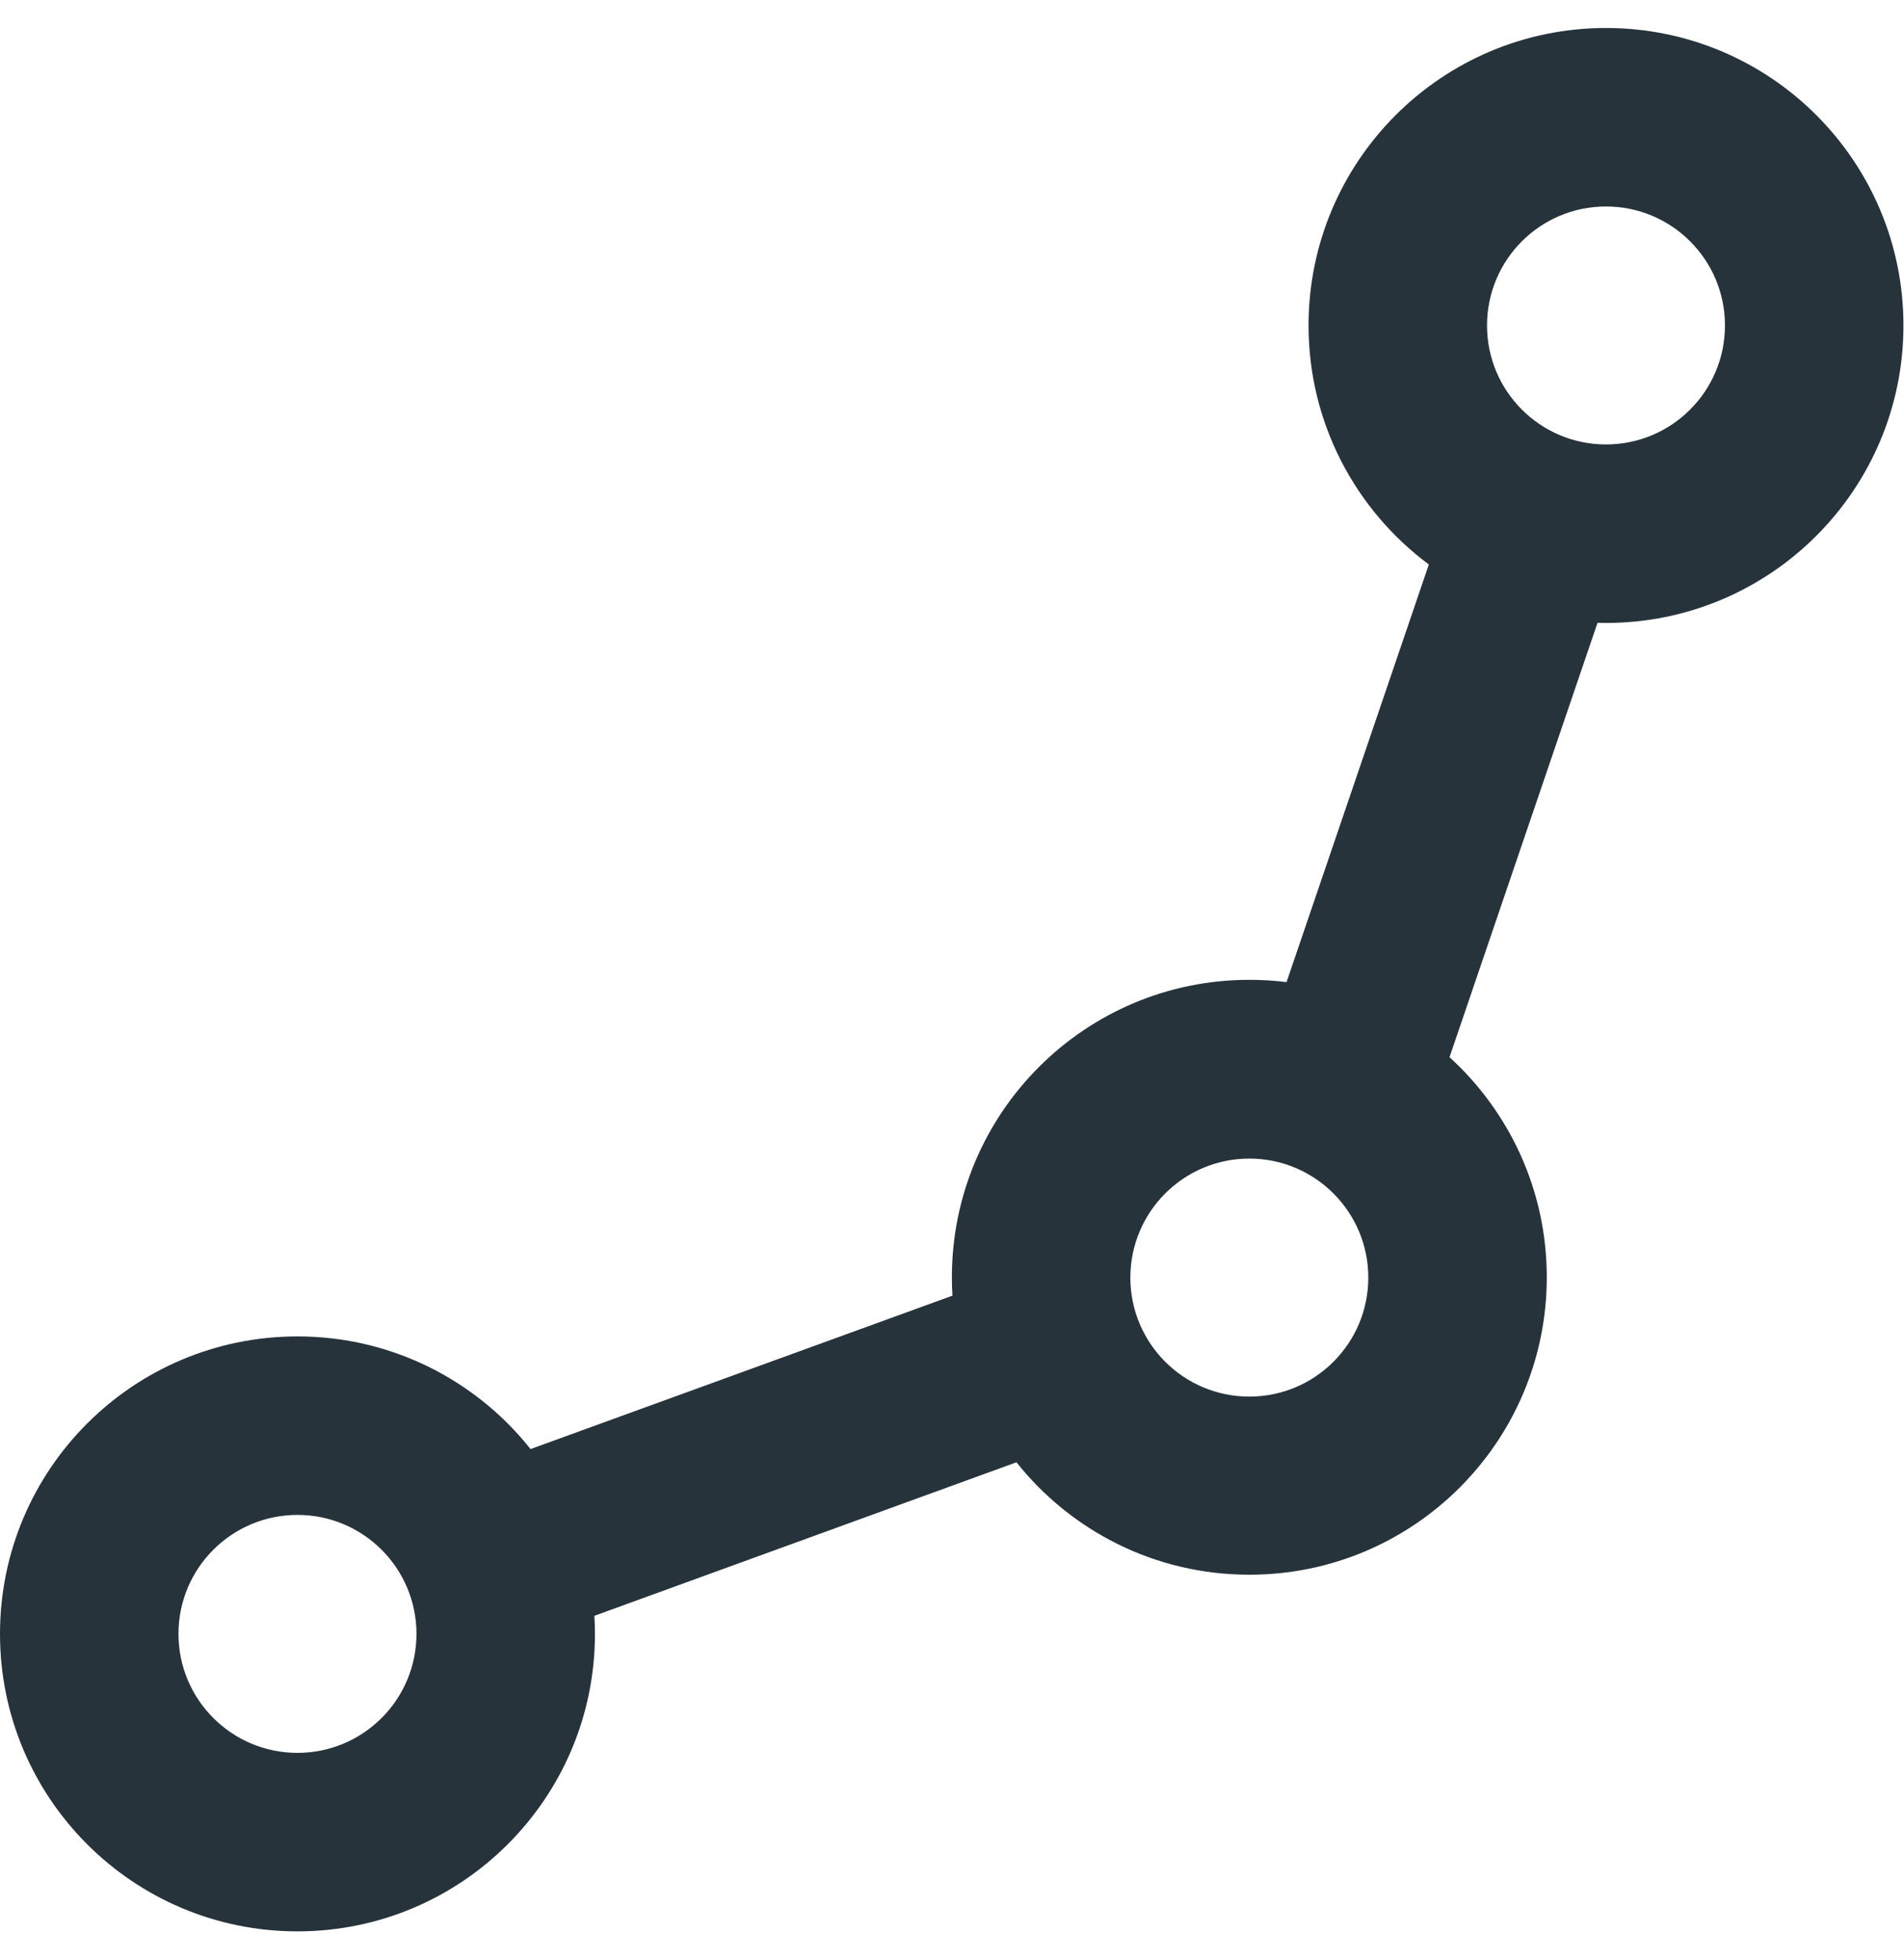 <svg xmlns="http://www.w3.org/2000/svg" width="34" height="35" viewBox="0 0 34 35" fill="none"><path fill-rule="evenodd" clip-rule="evenodd" d="M28.679 0.5C31.612 0.5 33.99 2.879 33.99 5.813C33.99 8.747 31.612 11.126 28.679 11.126C28.628 11.126 28.578 11.125 28.527 11.124L25.884 18.882C26.951 19.854 27.621 21.255 27.621 22.812C27.621 25.747 25.243 28.125 22.31 28.125C20.625 28.125 19.124 27.341 18.151 26.117L10.614 28.859C10.62 28.965 10.624 29.073 10.624 29.182C10.624 32.116 8.245 34.495 5.312 34.495C2.378 34.495 0 32.116 0 29.182C0 26.247 2.378 23.869 5.312 23.869C6.998 23.869 8.501 24.655 9.474 25.881L17.008 23.141C17.001 23.032 16.998 22.923 16.998 22.812C16.998 19.878 19.376 17.5 22.31 17.5C22.535 17.5 22.756 17.514 22.974 17.541L25.515 10.082C24.212 9.113 23.367 7.562 23.367 5.813C23.367 2.879 25.745 0.5 28.679 0.5ZM7.437 29.182C7.437 28.008 6.485 27.057 5.312 27.057C4.138 27.057 3.187 28.008 3.187 29.182C3.187 30.355 4.138 31.307 5.312 31.307C6.485 31.307 7.437 30.355 7.437 29.182ZM24.434 22.819C24.434 21.645 23.483 20.693 22.31 20.693C21.136 20.693 20.185 21.645 20.185 22.819C20.185 23.992 21.136 24.944 22.31 24.944C23.483 24.944 24.434 23.992 24.434 22.819ZM30.803 5.813C30.803 4.639 29.852 3.688 28.678 3.688C27.505 3.688 26.554 4.639 26.554 5.813C26.554 6.986 27.505 7.938 28.678 7.938C29.852 7.938 30.803 6.986 30.803 5.813Z" fill="#26333B"></path></svg>
